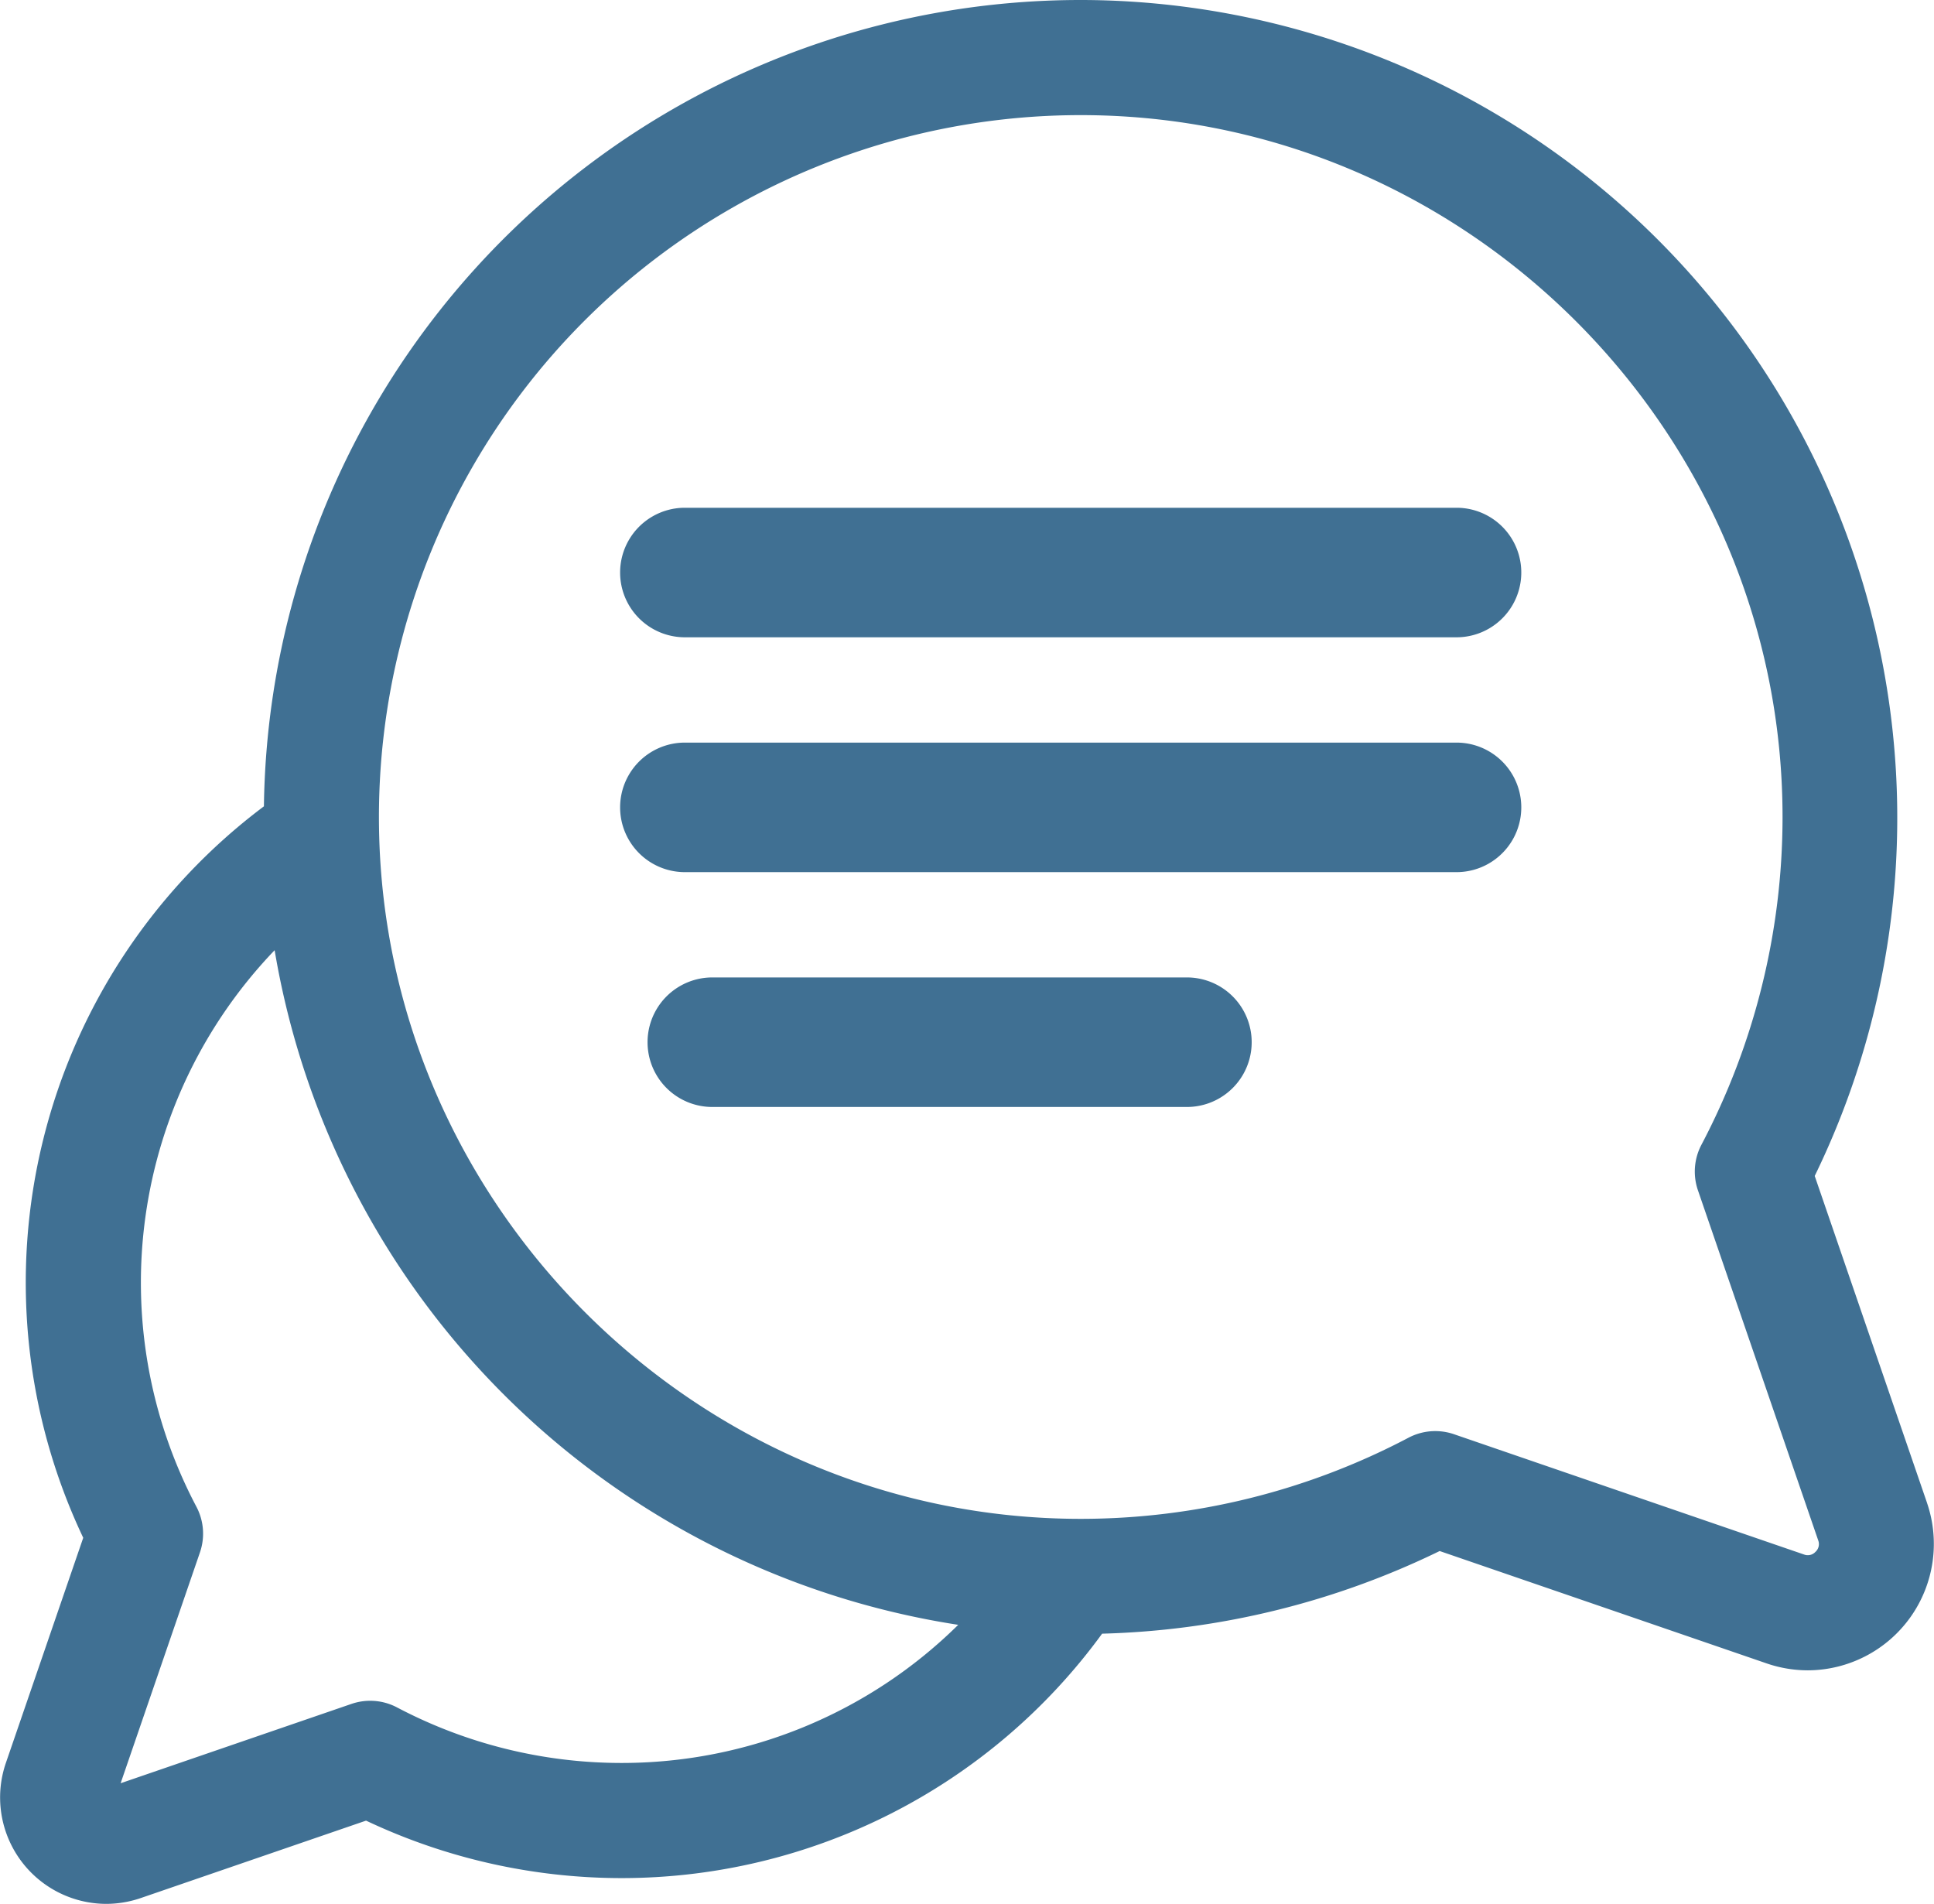 <svg xmlns="http://www.w3.org/2000/svg" width="250.201" height="246.281" viewBox="0 0 250.201 246.281">
  <g id="Group_52" data-name="Group 52" transform="translate(0 -4.011)">
    <g id="Group_29" data-name="Group 29" transform="translate(0 4.011)">
      <g id="Group_28" data-name="Group 28" transform="translate(0 0)">
        <path id="Path_14" data-name="Path 14" d="M249.3,198.422,234.769,156.13A105.8,105.8,0,0,0,141.528,4.025,105.679,105.679,0,0,0,34.143,108.316a77.007,77.007,0,0,0-23.375,94.62L.758,232.065A13.764,13.764,0,0,0,13.72,250.292a13.855,13.855,0,0,0,4.507-.758l29.129-10.01a77.335,77.335,0,0,0,32.925,7.434H80.4A76.9,76.9,0,0,0,142.58,215.34a106.014,106.014,0,0,0,43.669-10.69l42.292,14.532a16.466,16.466,0,0,0,5.355.9,16.357,16.357,0,0,0,15.4-21.661ZM80.4,232.065h-.1a62.284,62.284,0,0,1-28.928-7.181,7.45,7.45,0,0,0-5.9-.46L15.605,234.688l10.264-29.869a7.447,7.447,0,0,0-.46-5.9,62.094,62.094,0,0,1,10.12-71.991,106.088,106.088,0,0,0,88.435,87.268A61.933,61.933,0,0,1,80.4,232.065Zm154.469-27.313a1.35,1.35,0,0,1-1.491.344l-45.275-15.557a7.445,7.445,0,0,0-5.9.46,90.966,90.966,0,0,1-42.244,10.488h-.141c-49.289,0-90-40.039-90.783-89.317a90.792,90.792,0,0,1,92.257-92.255c49.325.782,89.391,41.571,89.315,90.924a90.972,90.972,0,0,1-10.487,42.244,7.447,7.447,0,0,0-.46,5.9l15.557,45.275A1.351,1.351,0,0,1,234.871,204.752Z" transform="translate(0 -4.011)" fill="#407093"/>
      </g>
    </g>
    <g id="Group_31" data-name="Group 31" transform="translate(80.224 69.694)">
      <g id="Group_30" data-name="Group 30">
        <path id="Path_15" data-name="Path 15" d="M288.3,139.512H188.472a8.378,8.378,0,0,0,0,16.756H288.3a8.378,8.378,0,0,0,0-16.756Z" transform="translate(-180.094 -139.512)" fill="#407093"/>
      </g>
    </g>
    <g id="Group_33" data-name="Group 33" transform="translate(80.224 100.073)">
      <g id="Group_32" data-name="Group 32">
        <path id="Path_16" data-name="Path 16" d="M288.3,202.183H188.472a8.378,8.378,0,0,0,0,16.756H288.3a8.378,8.378,0,1,0,0-16.756Z" transform="translate(-180.094 -202.183)" fill="#407093"/>
      </g>
    </g>
    <g id="Group_35" data-name="Group 35" transform="translate(83.775 130.451)">
      <g id="Group_34" data-name="Group 34" transform="translate(0 0)">
        <path id="Path_17" data-name="Path 17" d="M249.87,264.852h-61.4a8.378,8.378,0,1,0,0,16.756h61.4a8.378,8.378,0,0,0,0-16.756Z" transform="translate(-180.093 -264.852)" fill="#407093"/>
      </g>
    </g>
  </g>
</svg>

